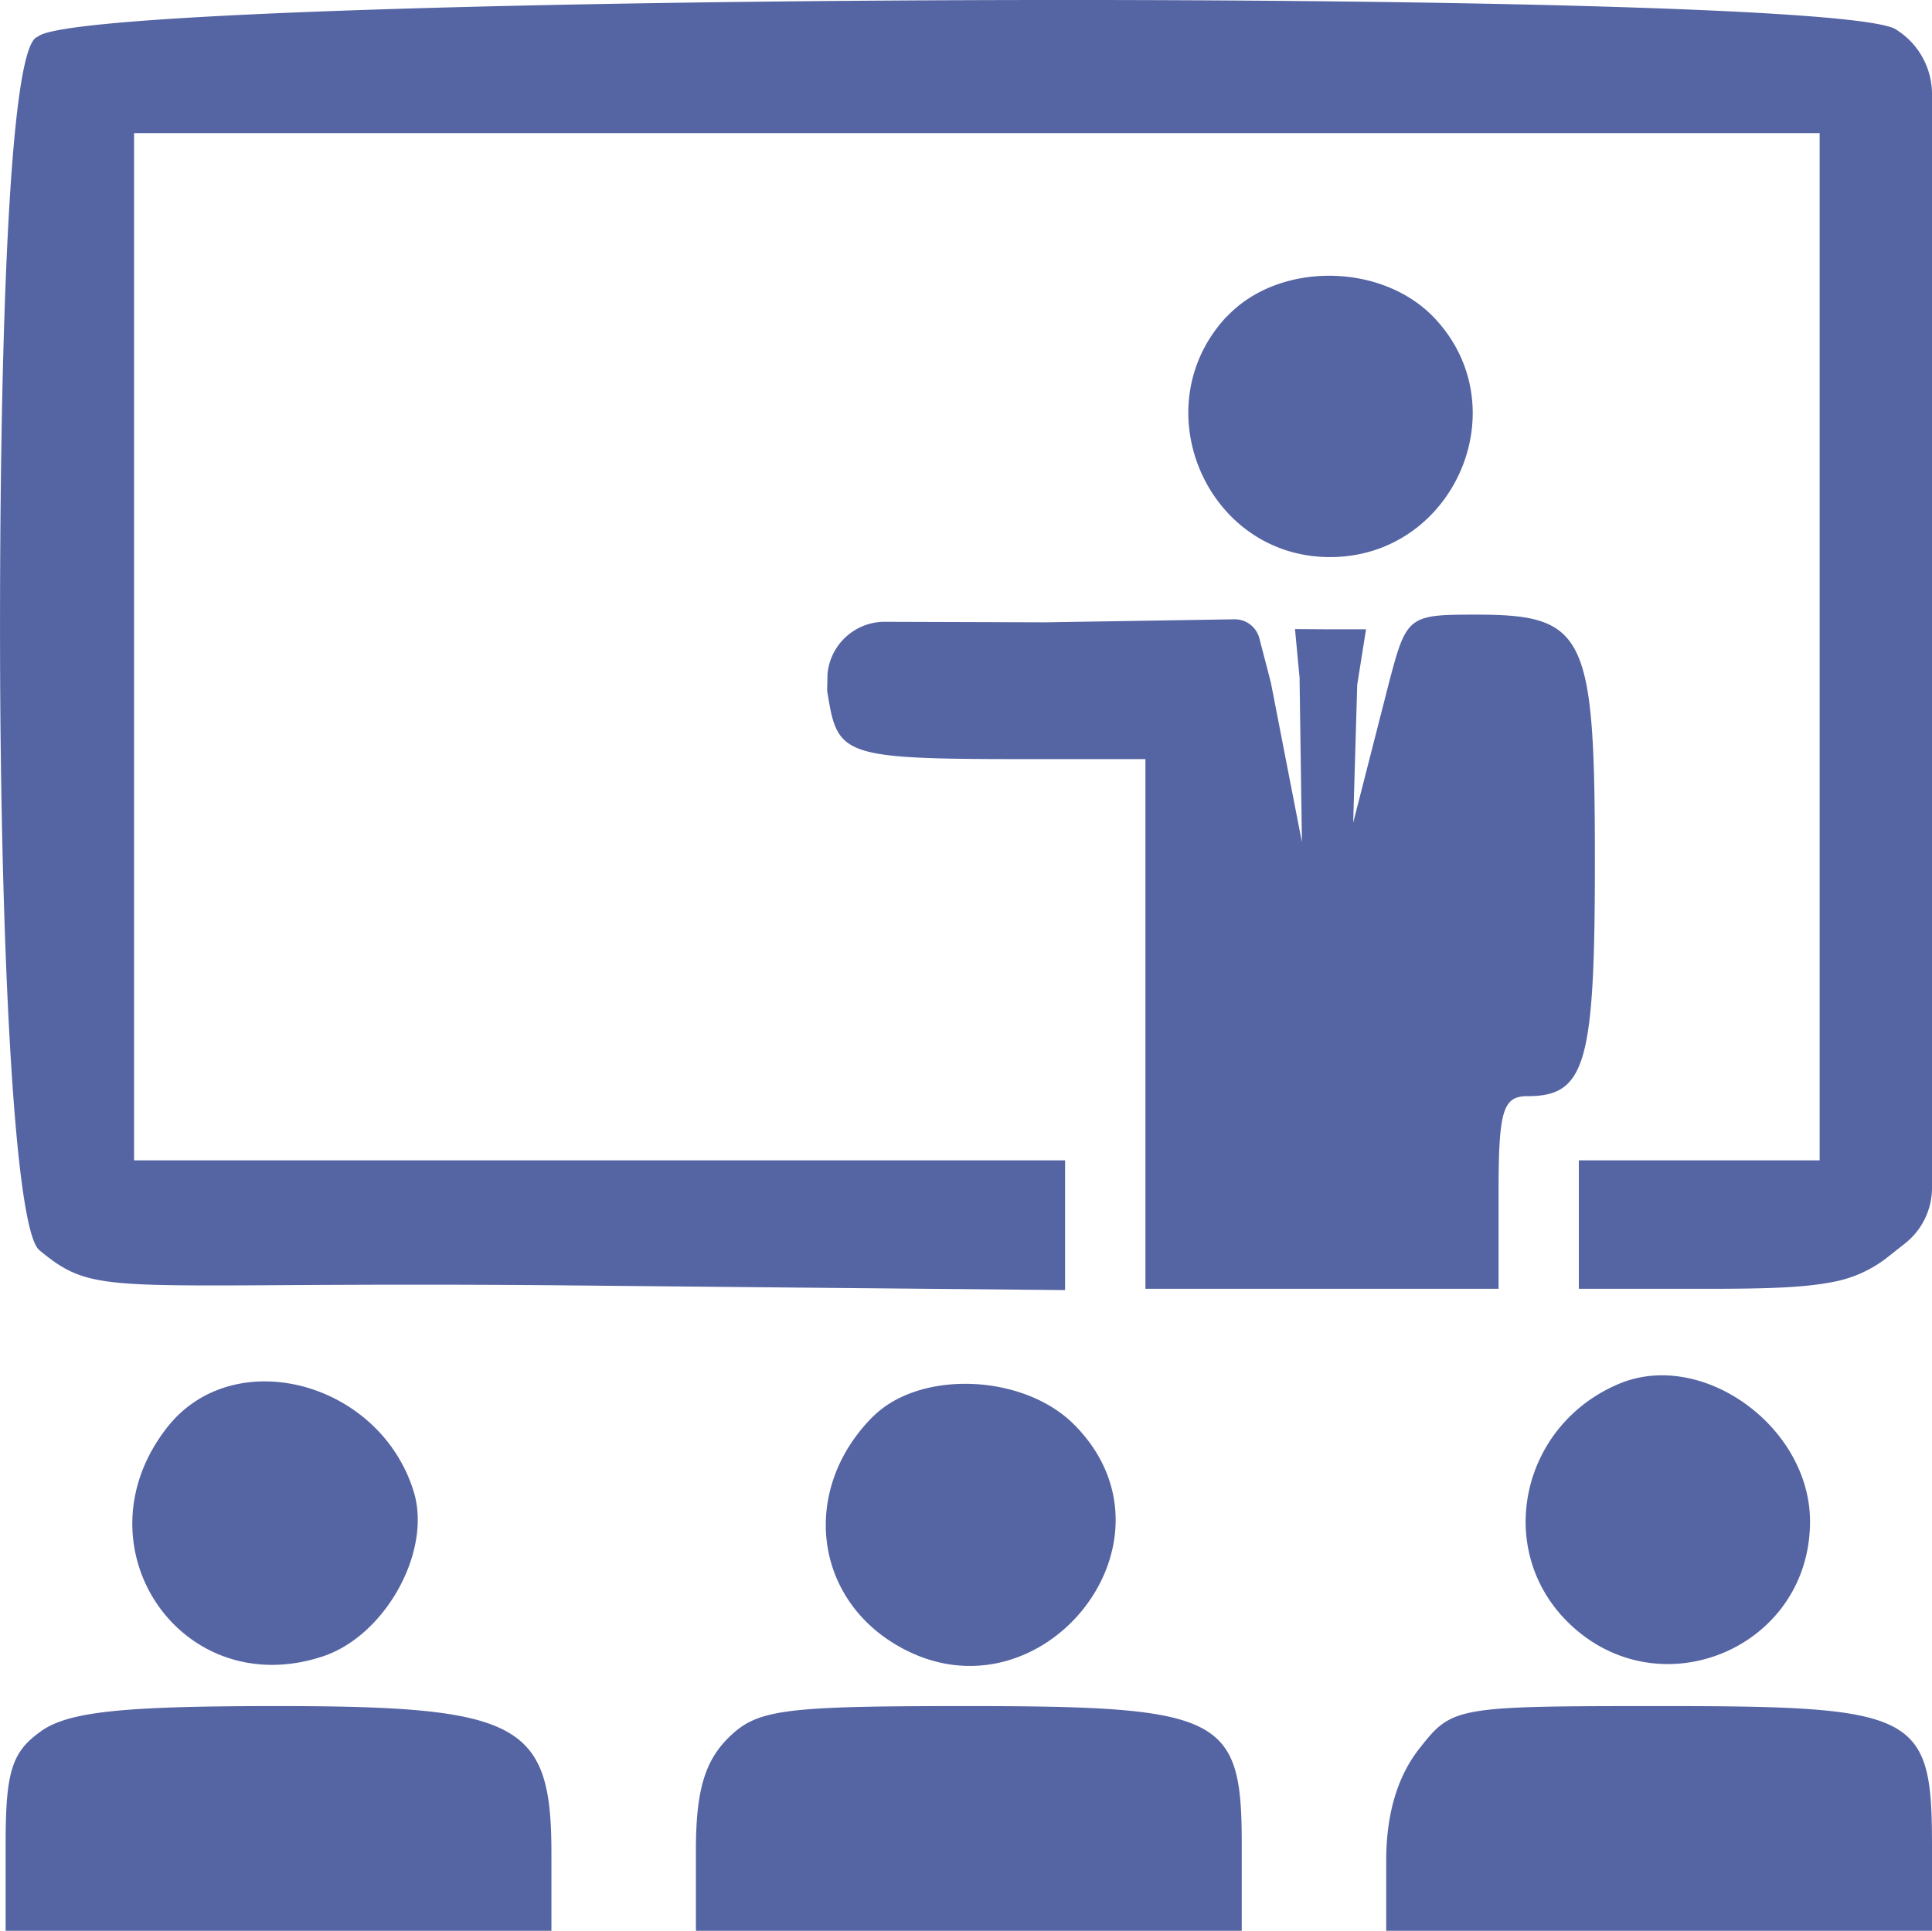 <svg id="svg" xmlns="http://www.w3.org/2000/svg" viewBox="0 0 401.17 400.97"><g id="svgg"><path id="path0" d="M6.67,6.67C.58,8.14-1.25,72.79-1.16,133.34S1.68,254.22,7,258.65c6.21,5.15,9.75,6.76,23.72,7.19s38.37-.32,86.28.13l51.5.49,51.49.48V240H26.67V26.67h350V240h-50v26.67h27.88c11.58,0,18.92-.3,24.28-1.31a26.09,26.09,0,0,0,12.39-5.6l1.58-1.25,1.59-1.25A14.72,14.72,0,0,0,400,245.71V18.58a15.77,15.77,0,0,0-6.71-12.91l-.35-.24-.35-.24C386.09.64,291.91-1.29,198.2-.93S11.26,2.07,6.67,6.67M253.59,64.72c-17.62,18.76-4.25,50,21.41,50s39.26-30.95,21.75-49.58c-10.93-11.64-32.4-11.82-43.16-.37m15.08,74.67.5,34.5-6.45-33.15-2.39-9.21a5.27,5.27,0,0,0-5.18-3.94l-39.32.63-33.54-.11a11.93,11.93,0,0,0-11.63,10.8l-.08,3.48c2.09,13,2.4,14.16,36.92,14.23l29.17,0v110H310v-20c0-17,.89-20,6-20,12.08,0,14-6.7,14-48.77,0-47.25-1.93-51.23-24.76-51.23-14,0-14.36.27-18,14.16l-7.43,29.06.84-28.67,1.83-11.5h-7.39l-7.36-.05,1,10.65M335,286.41c-20.32,8.54-25.91,34.2-10.75,49.35,18.75,18.76,50.42,5.72,50.42-20.76,0-19.7-22.4-35.84-39.67-28.59m-301.42,9c-19.35,24.6,2.82,57.32,32.25,47.61,13-4.29,22.68-21.77,18.93-34.14-7-23-37.4-31-51.18-13.47m146.51-2.2c-14.57,14.57-12.63,36.52,4.17,47,29.64,18.47,62.14-20.8,37.56-45.38-10.52-10.52-32-11.34-41.73-1.6M7.41,358.52C1.3,362.8,0,366.89,0,381.86V400H113.33V383.91c0-27.09-6.5-30.58-57-30.58-32.2,0-43.21,1.17-48.95,5.19M150,360c-4.89,4.89-6.67,11.11-6.67,23.33V400H256.67V381.86c0-26.47-4.15-28.53-57.41-28.53-38.15,0-43.29.7-49.26,6.67m143.58,2.12c-4.6,5.83-6.91,13.66-6.91,23.33V400H400V382.18c0-27.22-3.14-28.85-55.85-28.85-43.2,0-43.74.1-50.57,8.79" transform="translate(1.17 0.97)" fill="#5564a3" style="fill-rule:evenodd"/></g></svg>